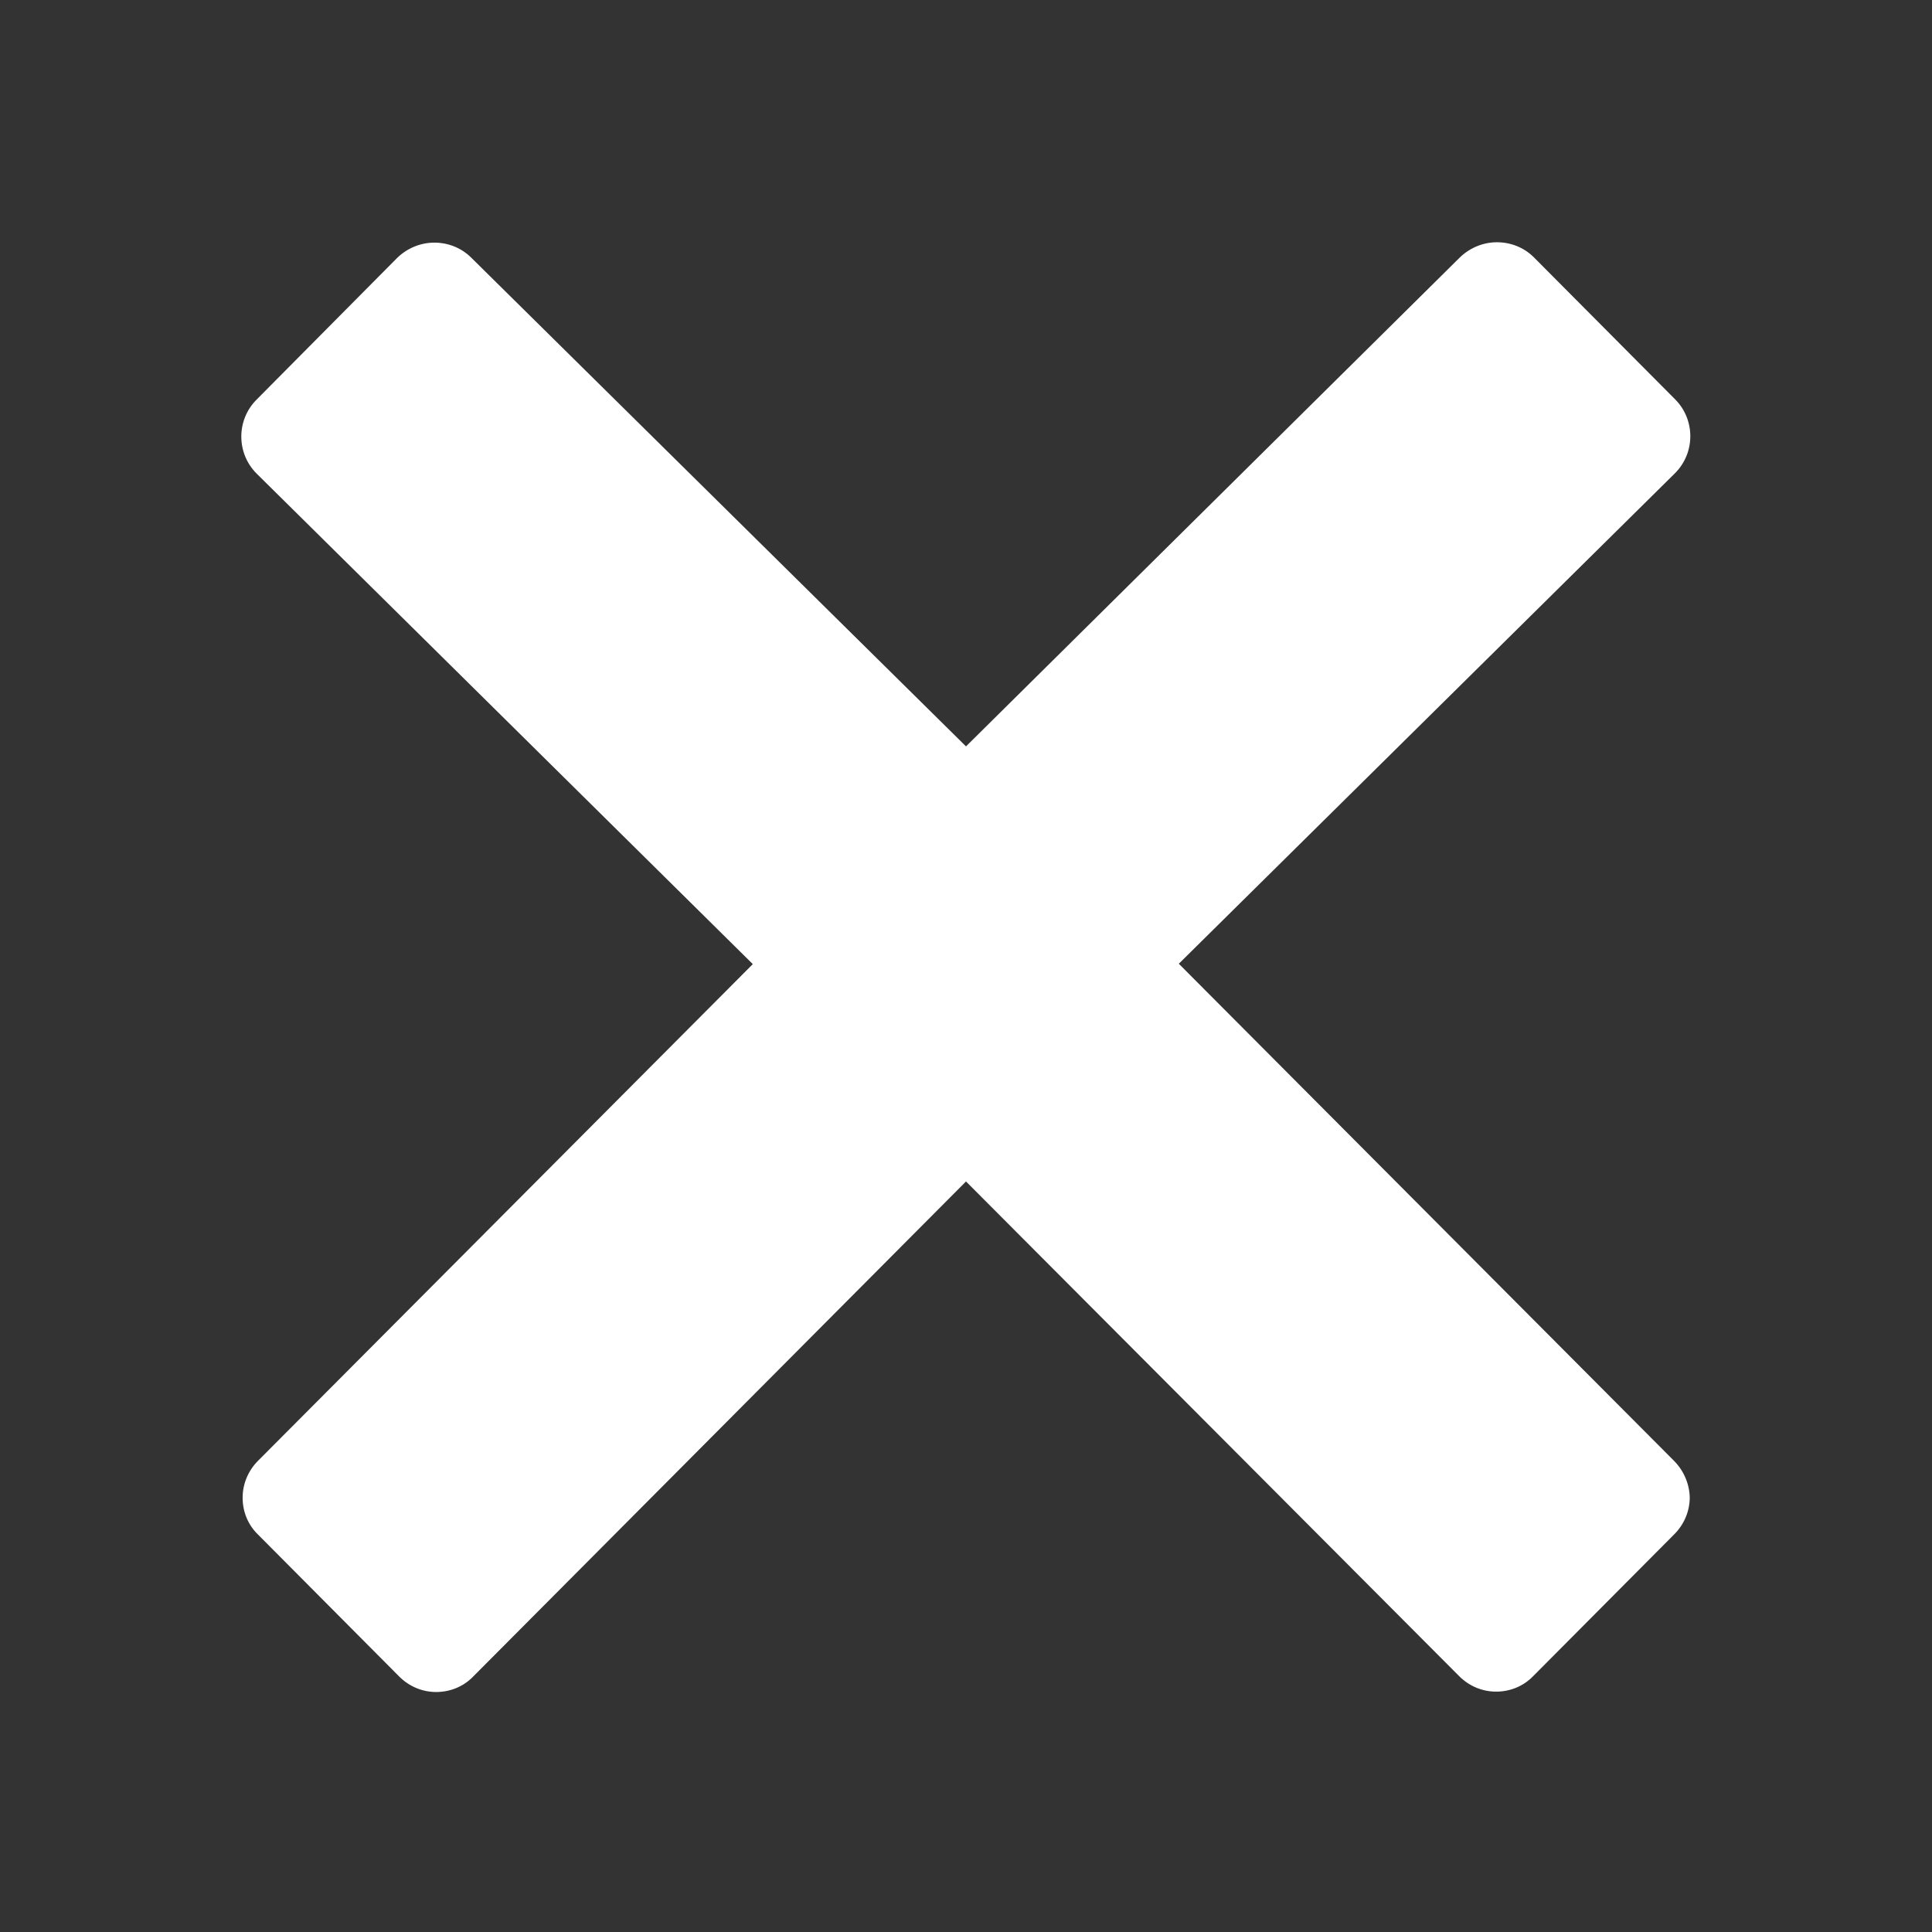 <svg width="512" height="512" xmlns="http://www.w3.org/2000/svg">

 <rect width="100%" height="100%" fill="#333333" stroke="none"/>

 <g>
  <title>background</title>
  <rect fill="none" id="canvas_background" height="402" width="582" y="-1" x="-1"/>
 </g>
 <g>
  <title>Layer 1</title>
  <path fill="#ffffff" id="svg_1" d="m443.6,387.1l-131.2,-131.7l131.5,-130c5.4,-5.4 5.4,-14.2 0,-19.6l-37.4,-37.6c-2.6,-2.6 -6.1,-4 -9.8,-4c-3.7,0 -7.2,1.5 -9.8,4l-130.9,129.6l-131.1,-129.5c-2.6,-2.6 -6.1,-4 -9.8,-4c-3.7,0 -7.2,1.5 -9.8,4l-37.3,37.6c-5.4,5.4 -5.4,14.2 0,19.6l131.5,130l-131.1,131.6c-2.6,2.6 -4.1,6.1 -4.1,9.8c0,3.7 1.4,7.2 4.1,9.8l37.4,37.6c2.7,2.7 6.2,4.1 9.8,4.1c3.5,0 7.1,-1.3 9.8,-4.1l130.6,-131.2l130.7,131.1c2.7,2.7 6.2,4.1 9.8,4.1c3.5,0 7.1,-1.3 9.8,-4.1l37.4,-37.6c2.6,-2.6 4.1,-6.1 4.1,-9.8c-0.1,-3.6 -1.6,-7.1 -4.2,-9.7z"/>
 </g>
</svg>